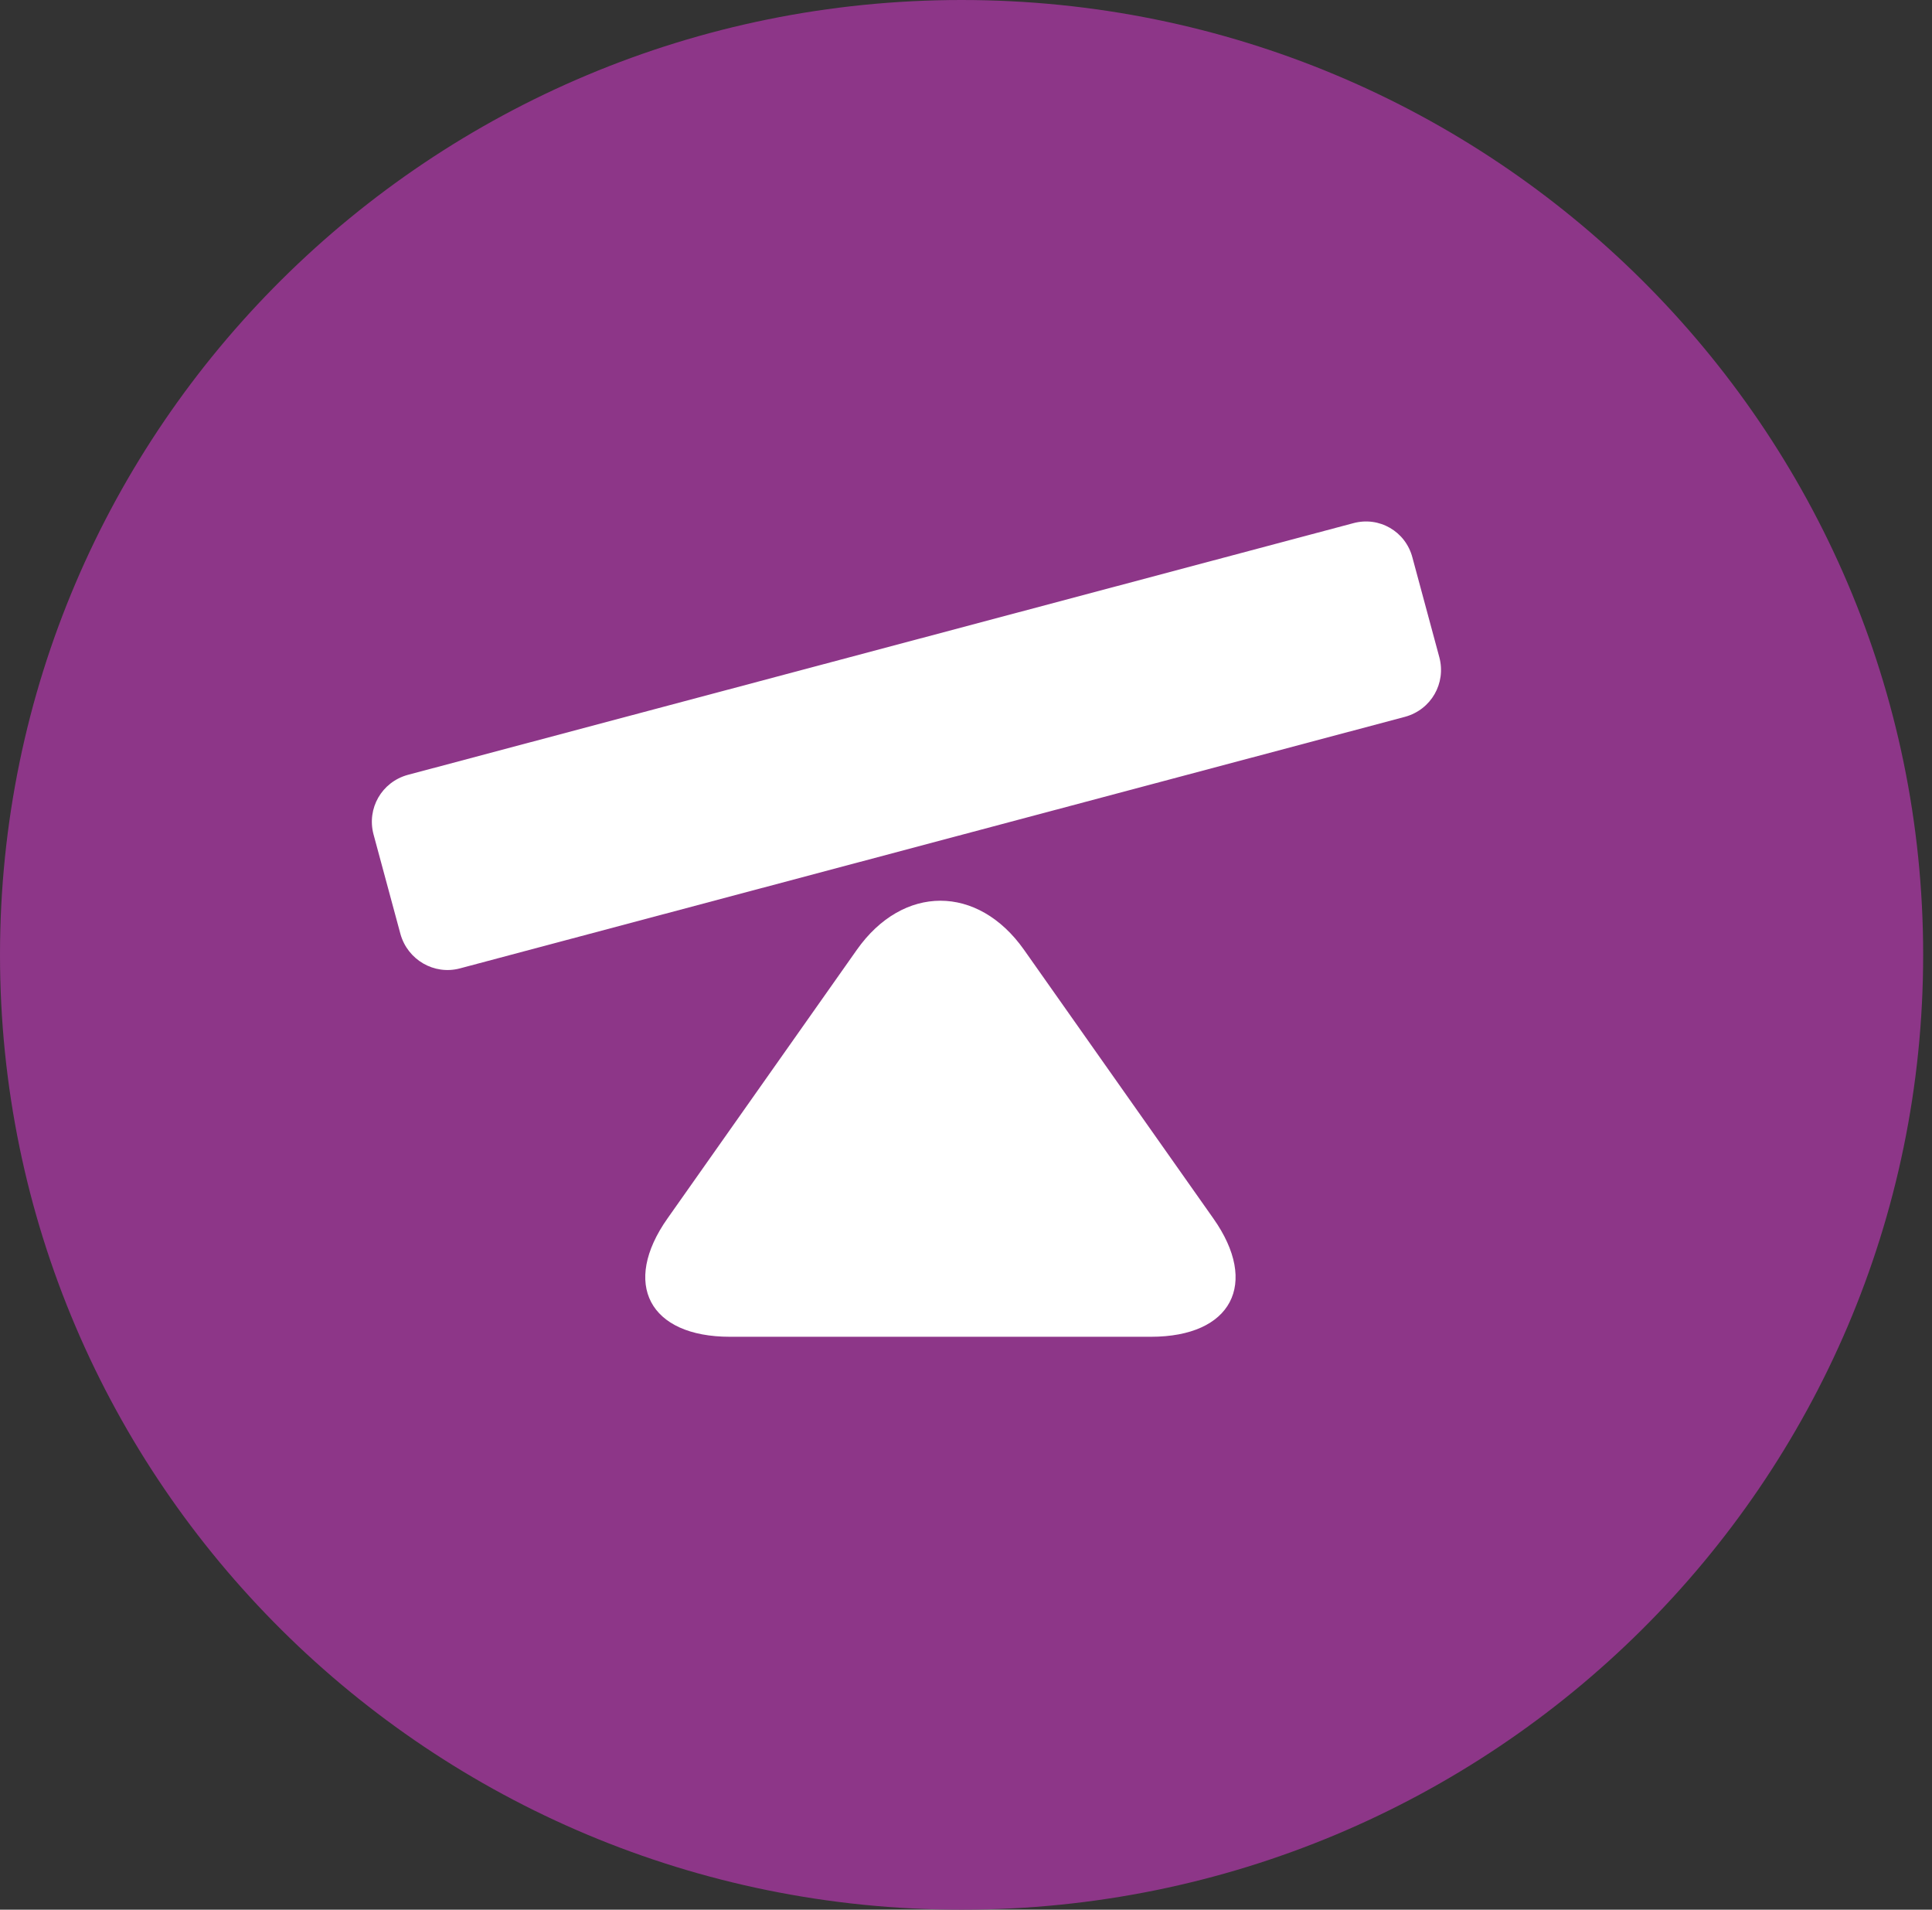 <?xml version="1.0" encoding="UTF-8"?> <svg xmlns="http://www.w3.org/2000/svg" width="85" height="84" viewBox="0 0 85 84" fill="none"><rect x="0" y="0" width="85" height="84" fill="#333333" stroke="none"/> <g clip-path="url(#clip0_6783_101853)"> <path d="M42.305 84C65.67 84 84.611 65.196 84.611 42C84.611 18.804 65.67 0 42.305 0C18.941 0 0 18.804 0 42C0 65.196 18.941 84 42.305 84Z" fill="#8D3688"></path> <path fill-rule="evenodd" clip-rule="evenodd" d="M62.142 24.528L63.326 28.915C63.627 30.053 62.969 31.211 61.822 31.528L20.231 42.597C19.103 42.896 17.937 42.224 17.618 41.085L16.433 36.699C16.132 35.56 16.79 34.403 17.937 34.085L59.528 23.016C60.675 22.699 61.841 23.371 62.142 24.528Z" fill="white"></path> <path fill-rule="evenodd" clip-rule="evenodd" d="M45.051 41.776L53.38 53.592C55.411 56.467 54.189 58.8 50.635 58.8H32.115C28.561 58.8 27.339 56.467 29.369 53.592L37.699 41.776C39.73 38.901 43.02 38.901 45.051 41.776Z" fill="white"></path> </g> <defs> <clipPath id="clip0_6783_101853"> <rect width="84.611" height="84" fill="white"></rect> </clipPath> </defs> </svg> 